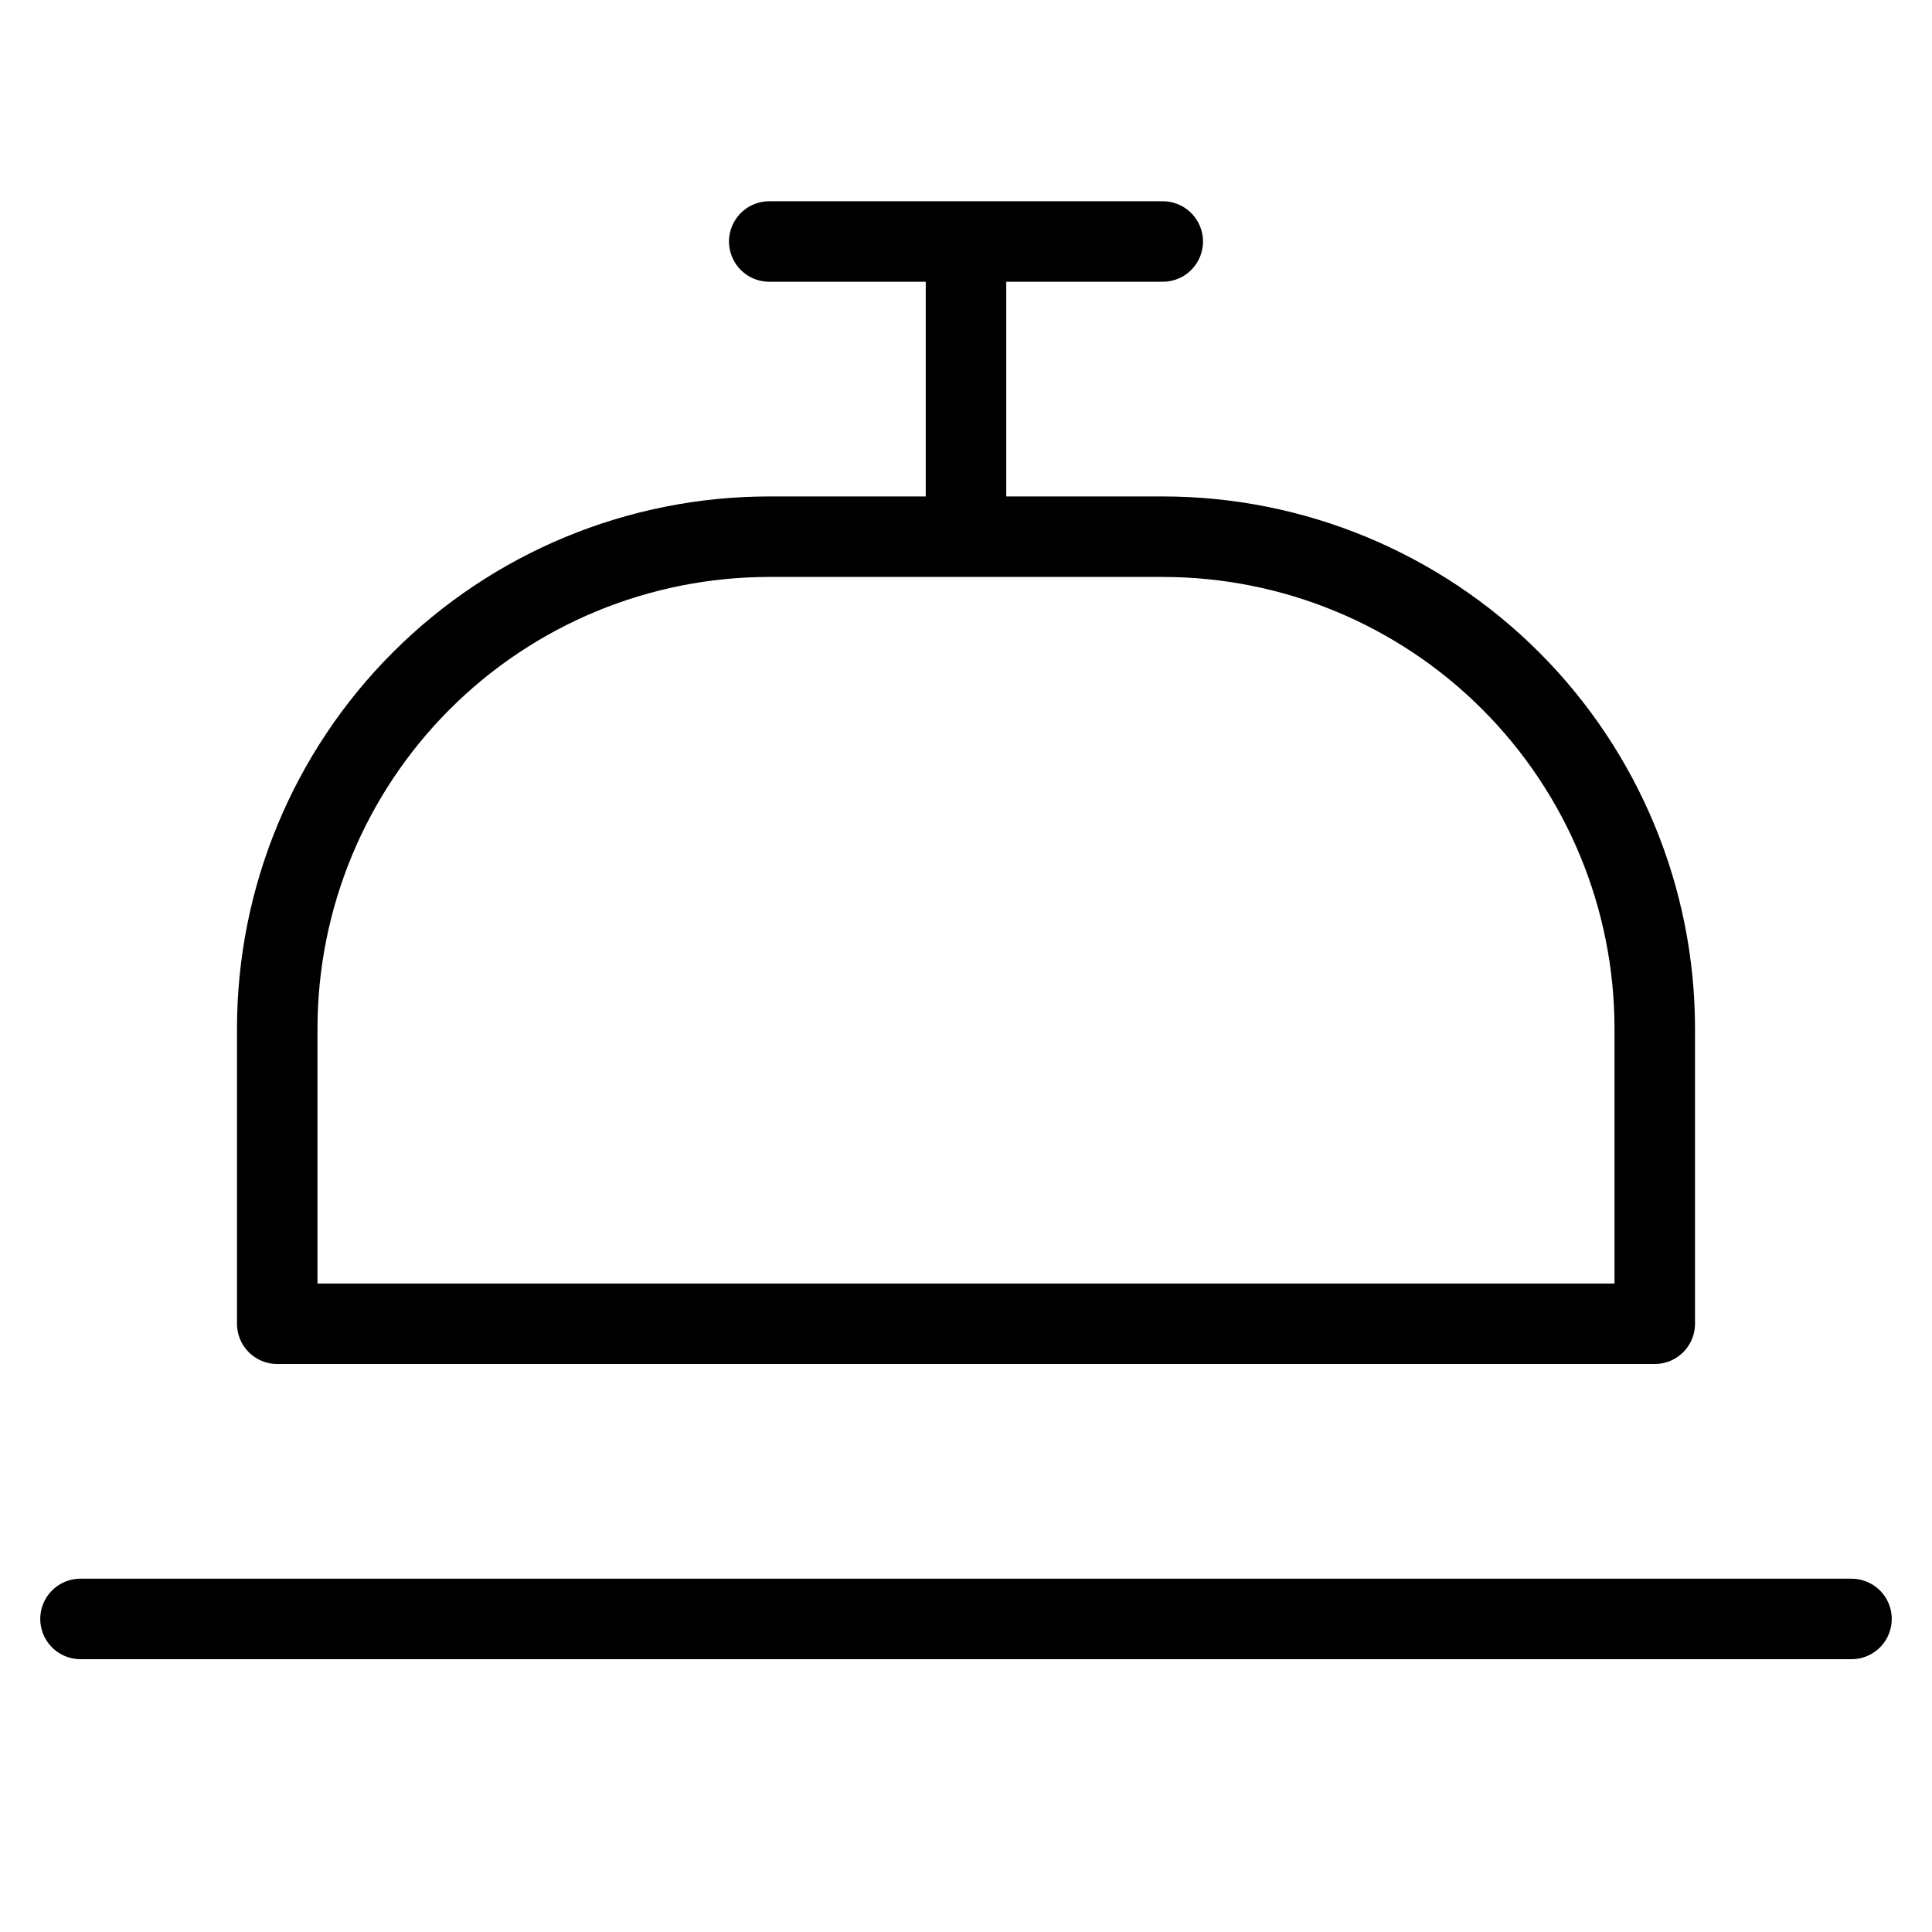 <?xml version="1.0" encoding="UTF-8"?>
<svg xmlns="http://www.w3.org/2000/svg" width="24" height="24" viewBox="0 0 24 24" fill="none">
  <path d="M1 20.111H23M12 6.667V3M12 6.667H9.556C7.935 6.667 6.38 7.311 5.234 8.457C4.088 9.603 3.444 11.157 3.444 12.778V16.444H20.556V12.778C20.556 11.157 19.912 9.603 18.766 8.457C17.62 7.311 16.065 6.667 14.444 6.667H12ZM12 3H9.556M12 3H14.444" stroke="black" stroke-linecap="round" stroke-linejoin="round"></path>
</svg>
